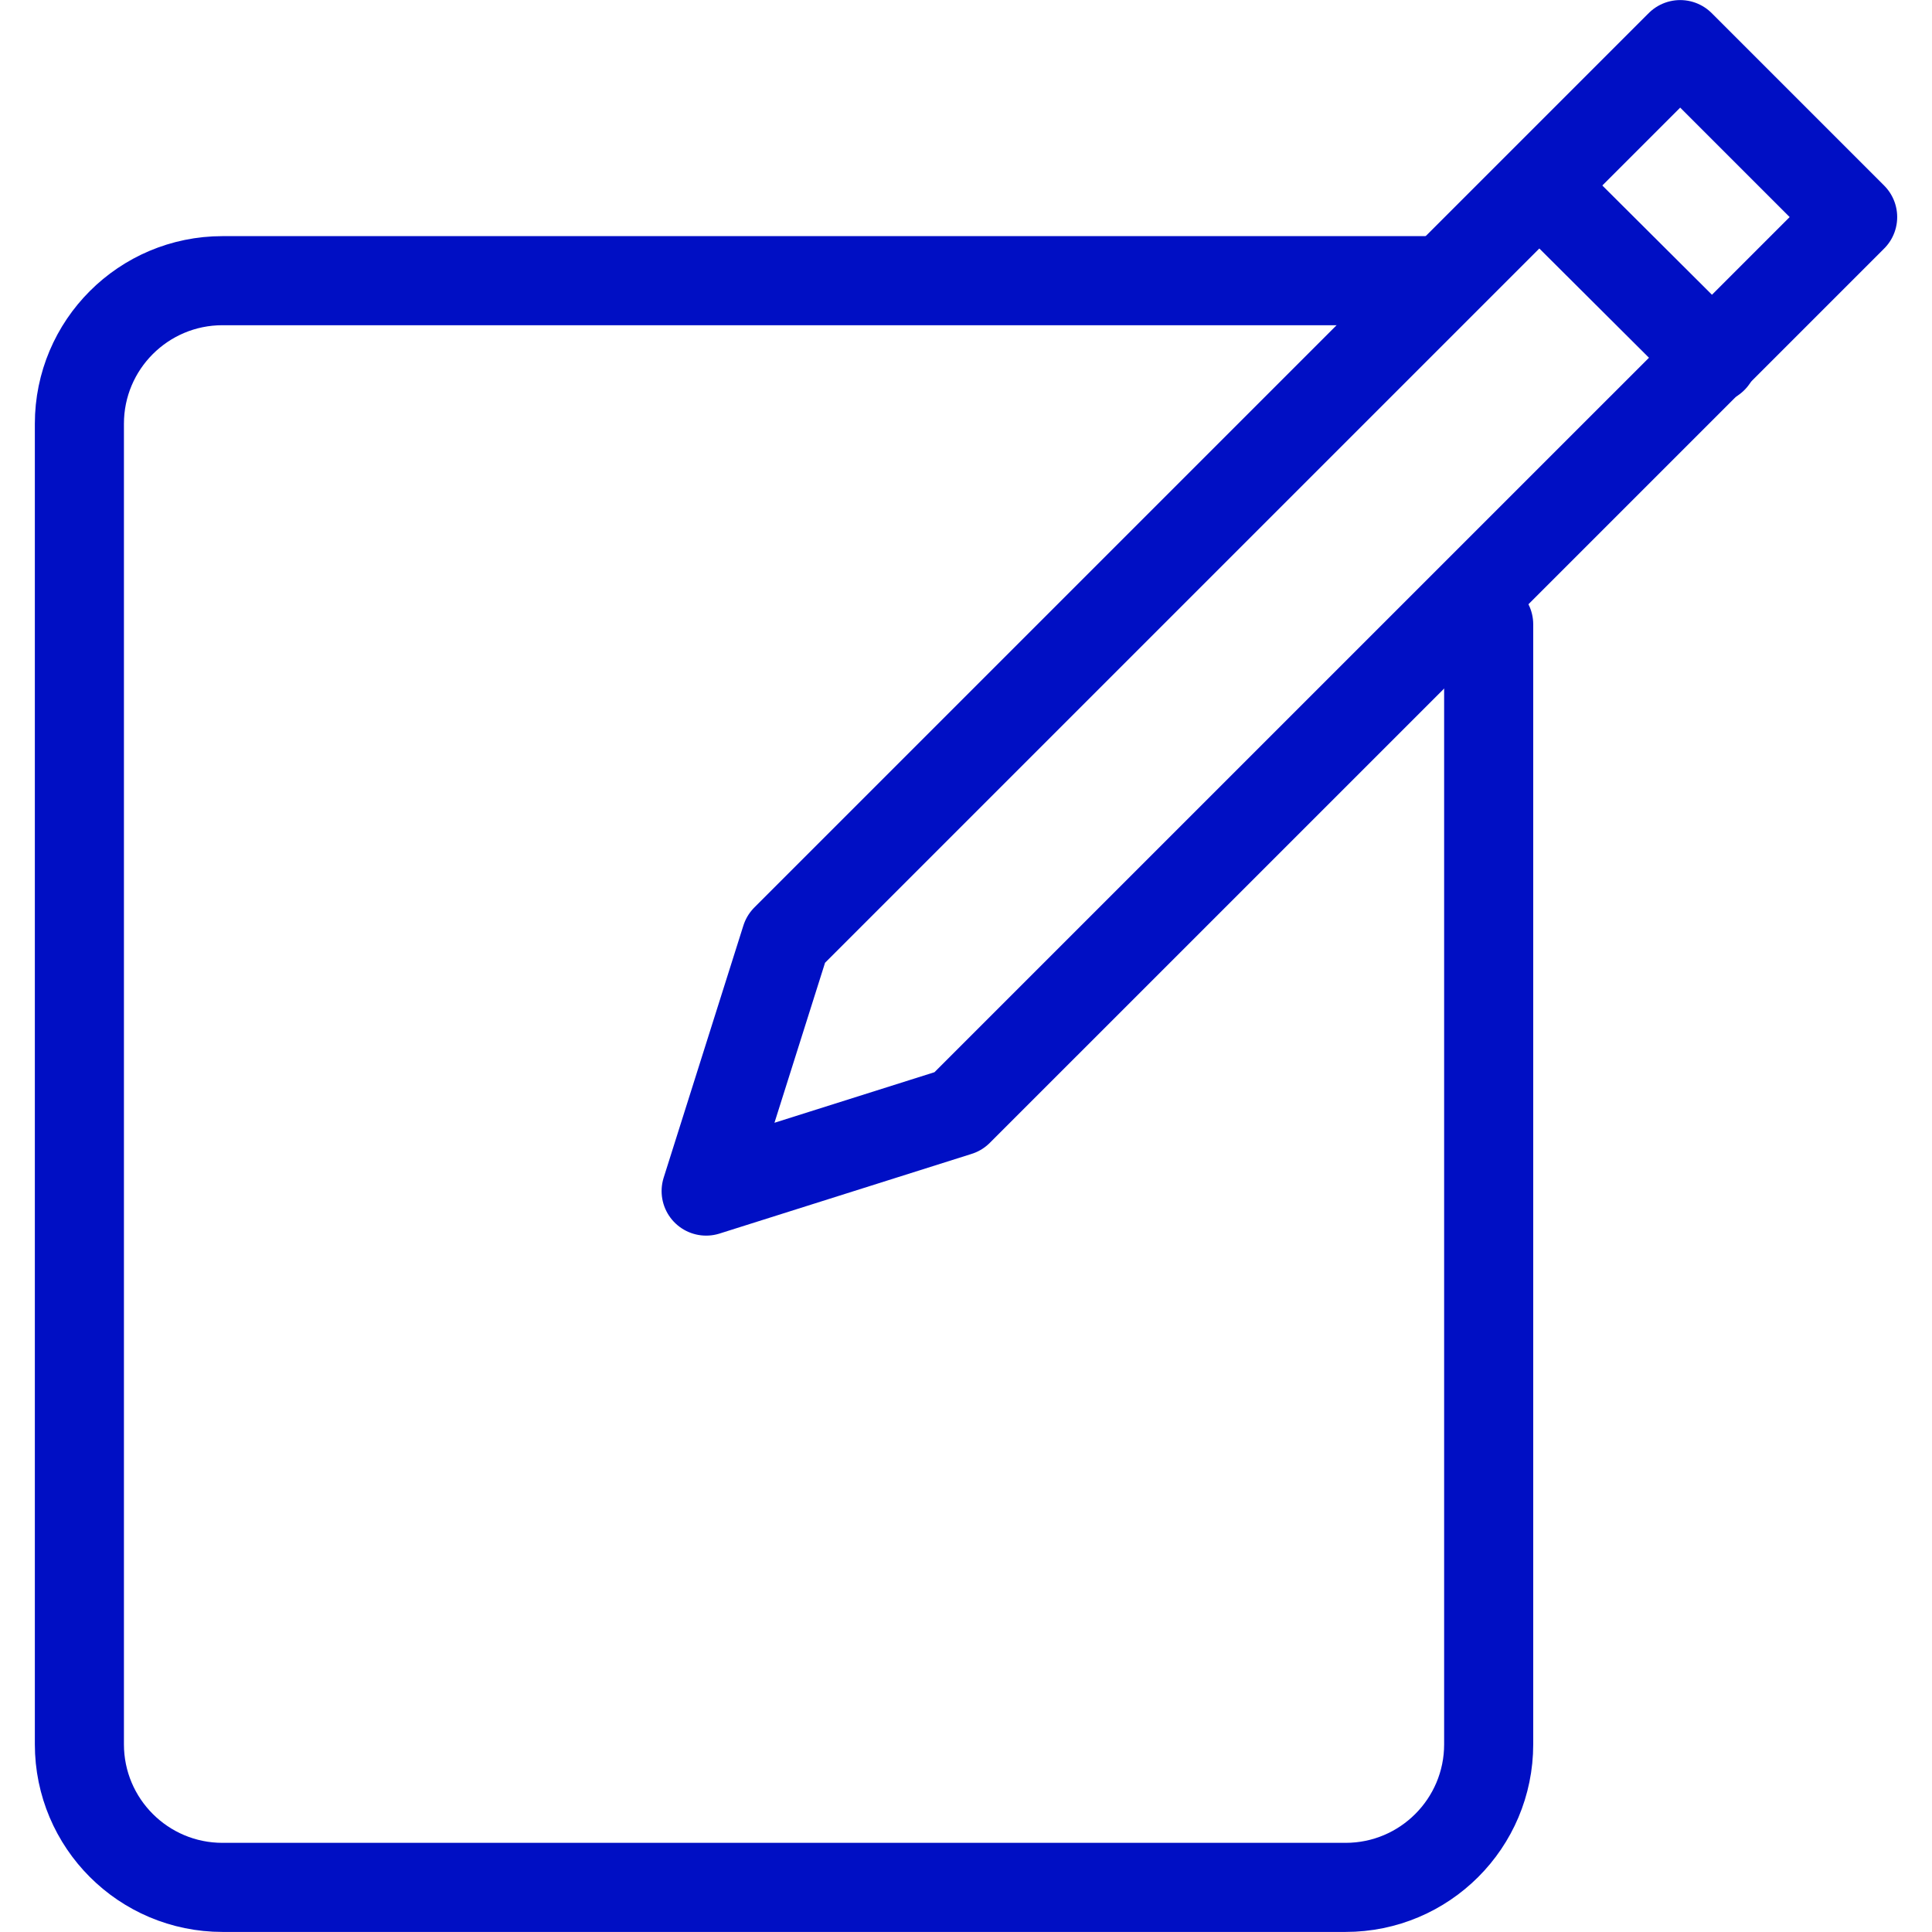 <svg width="54" height="54" viewBox="0 0 54 54" fill="none" xmlns="http://www.w3.org/2000/svg">
<g clip-path="url(#clip0)">
<path d="M51.782 6.067L46.962 1.247L21.965 26.244L19.737 33.291L26.784 31.064L51.782 6.067Z" stroke="#000FC4" stroke-width="2.49" stroke-miterlimit="22.926" stroke-linecap="round" stroke-linejoin="round"/>
<path d="M43.056 5.219L47.876 10.022" stroke="#000FC4" stroke-width="2.49" stroke-miterlimit="22.926" stroke-linecap="round" stroke-linejoin="round"/>
<path d="M41.609 17.451V48.753C41.609 50.962 39.819 52.753 37.609 52.753H6.219C4.01 52.753 2.219 50.962 2.219 48.753V11.845C2.219 9.636 4.01 7.845 6.219 7.845H40.296" stroke="#000FC4" stroke-width="2.49" stroke-miterlimit="22.926" stroke-linecap="round" stroke-linejoin="round"/>
</g>
<defs>
<clipPath id="clip0">
<rect width="52.055" height="54" fill="white" transform="translate(0.973)"/>
</clipPath>
</defs>
</svg>
